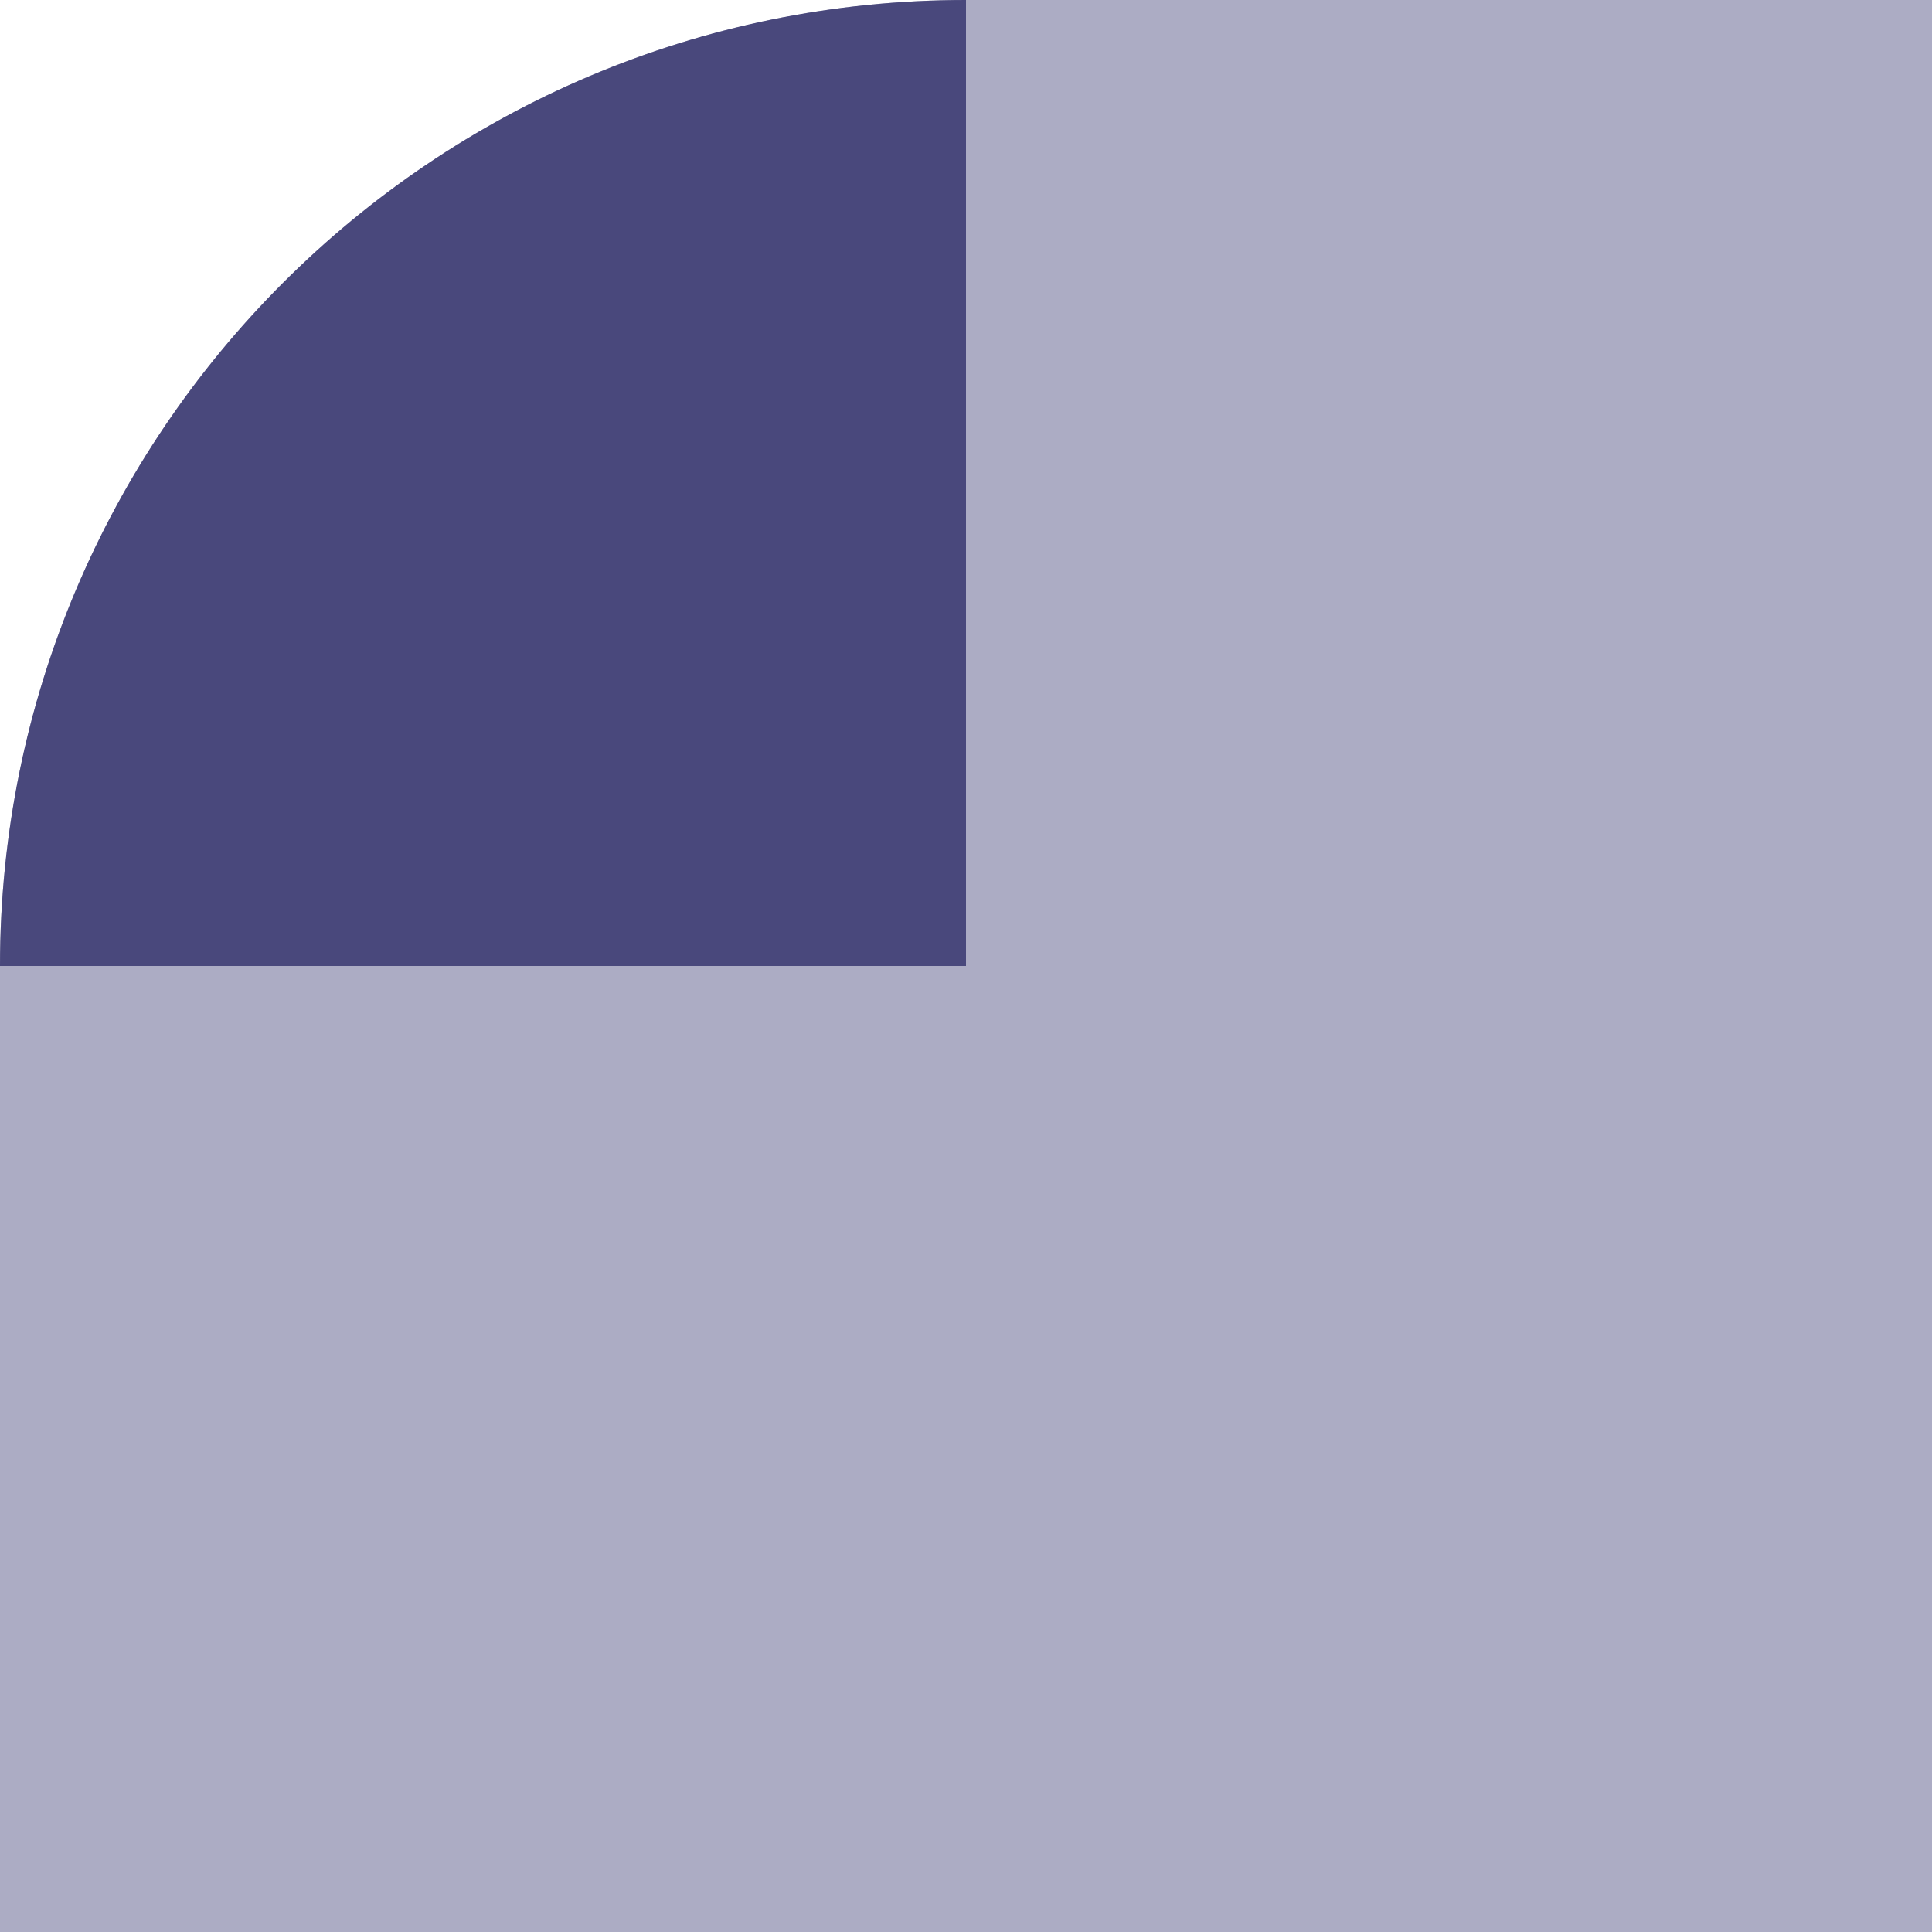 <svg width="40" height="40" viewBox="0 0 40 40" fill="none" xmlns="http://www.w3.org/2000/svg">
<path d="M0 20C0 8.954 8.954 0 20 0H40V40H0V20Z" fill="#49487C" fill-opacity="0.45"/>
<path d="M0 20C0 8.954 8.954 0 20 0V0V20H0V20Z" fill="#49487C"/>
</svg>

